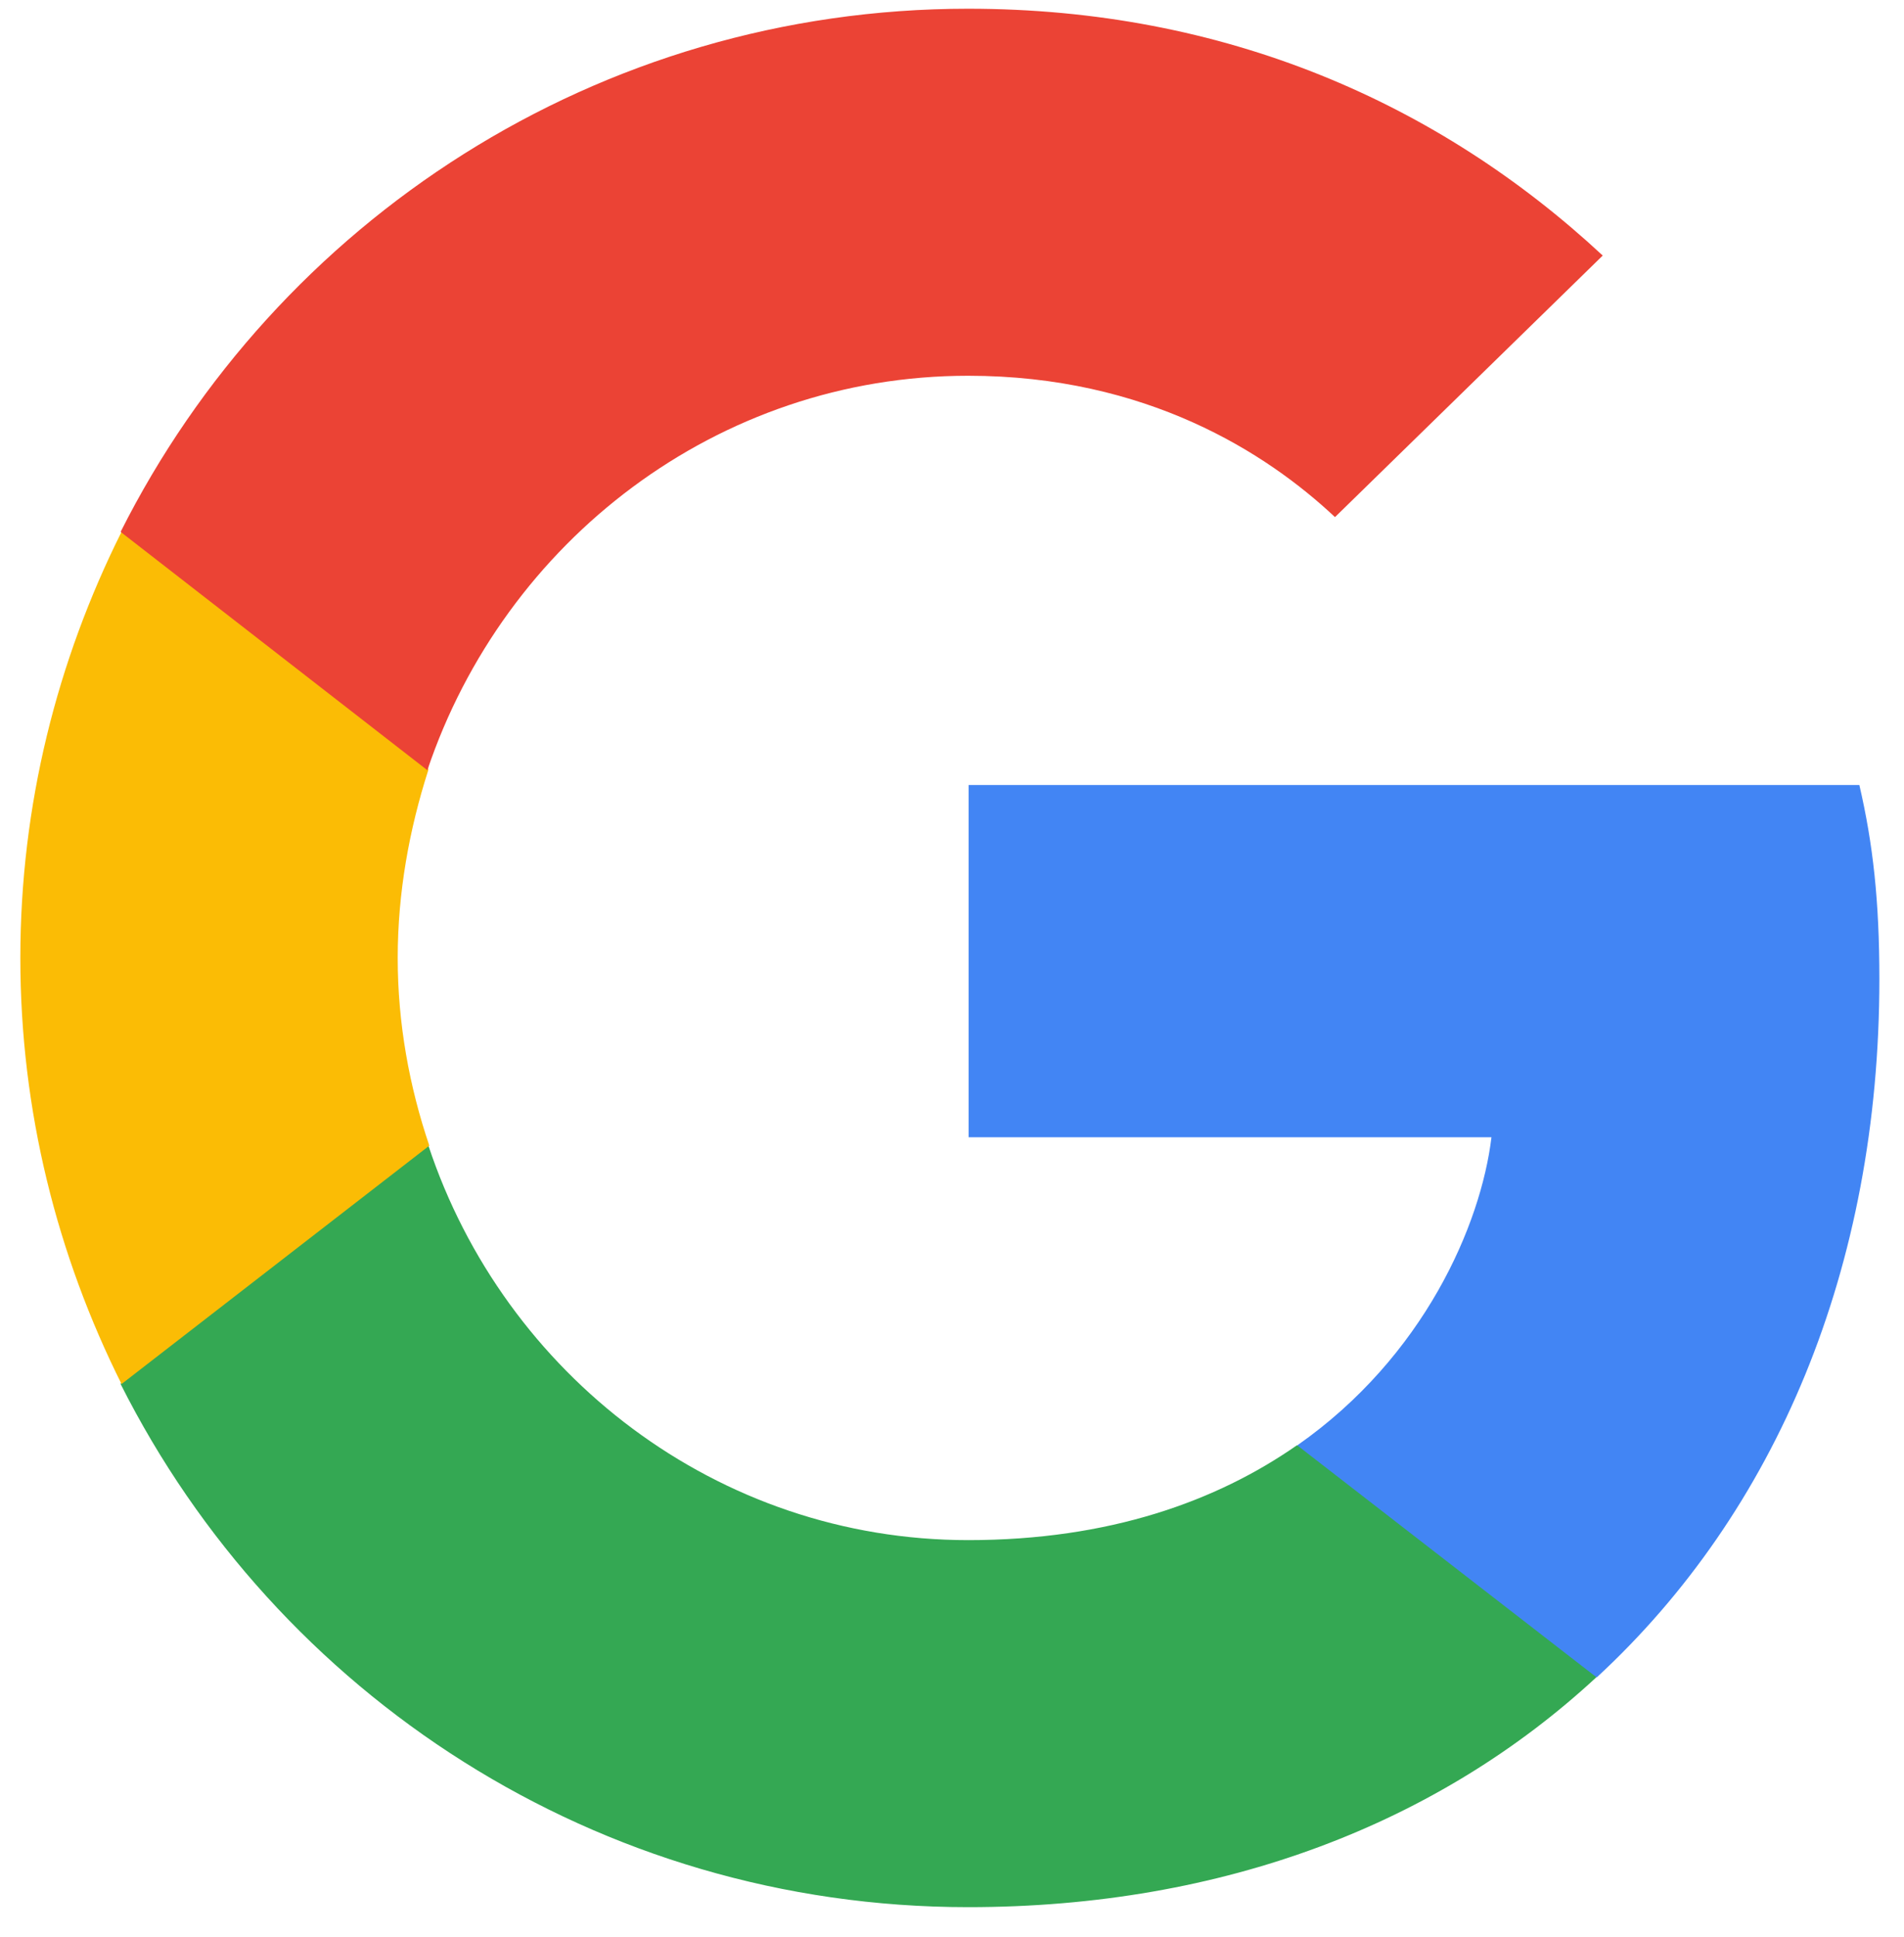 <svg xmlns="http://www.w3.org/2000/svg" width="60" height="61" viewBox="0 0 60 61" fill="none"><g clip-path="url(#clip0_6724_13110)"><path d="M59.224 30.836C59.224 28.378 59.025 26.584 58.593 24.724H30.523V35.819H47C46.668 38.576 44.874 42.728 40.888 45.518L40.832 45.89L49.707 52.765L50.322 52.827C55.969 47.611 59.224 39.938 59.224 30.836Z" fill="#4285F4"></path><path d="M30.509 60.068C38.581 60.068 45.357 57.41 50.307 52.826L40.873 45.518C38.348 47.279 34.96 48.508 30.509 48.508C22.603 48.508 15.893 43.292 13.501 36.084L13.15 36.114L3.921 43.256L3.801 43.591C8.717 53.358 18.816 60.068 30.509 60.068Z" fill="#34A853"></path><path d="M13.529 36.084C12.898 34.224 12.533 32.231 12.533 30.171C12.533 28.112 12.898 26.119 13.496 24.258L13.479 23.862L4.135 16.605L3.83 16.751C1.803 20.804 0.641 25.355 0.641 30.171C0.641 34.988 1.803 39.539 3.83 43.592L13.529 36.084Z" fill="#FBBC05"></path><path d="M30.509 11.835C36.123 11.835 39.91 14.26 42.069 16.287L50.506 8.049C45.324 3.232 38.581 0.275 30.509 0.275C18.816 0.275 8.717 6.986 3.801 16.752L13.467 24.259C15.893 17.051 22.603 11.835 30.509 11.835Z" fill="#EB4335"></path></g><defs><clipPath id="clip0_6724_13110"><rect width="58.632" height="60" fill="white" transform="translate(0.641 0.275)"></rect></clipPath></defs></svg>